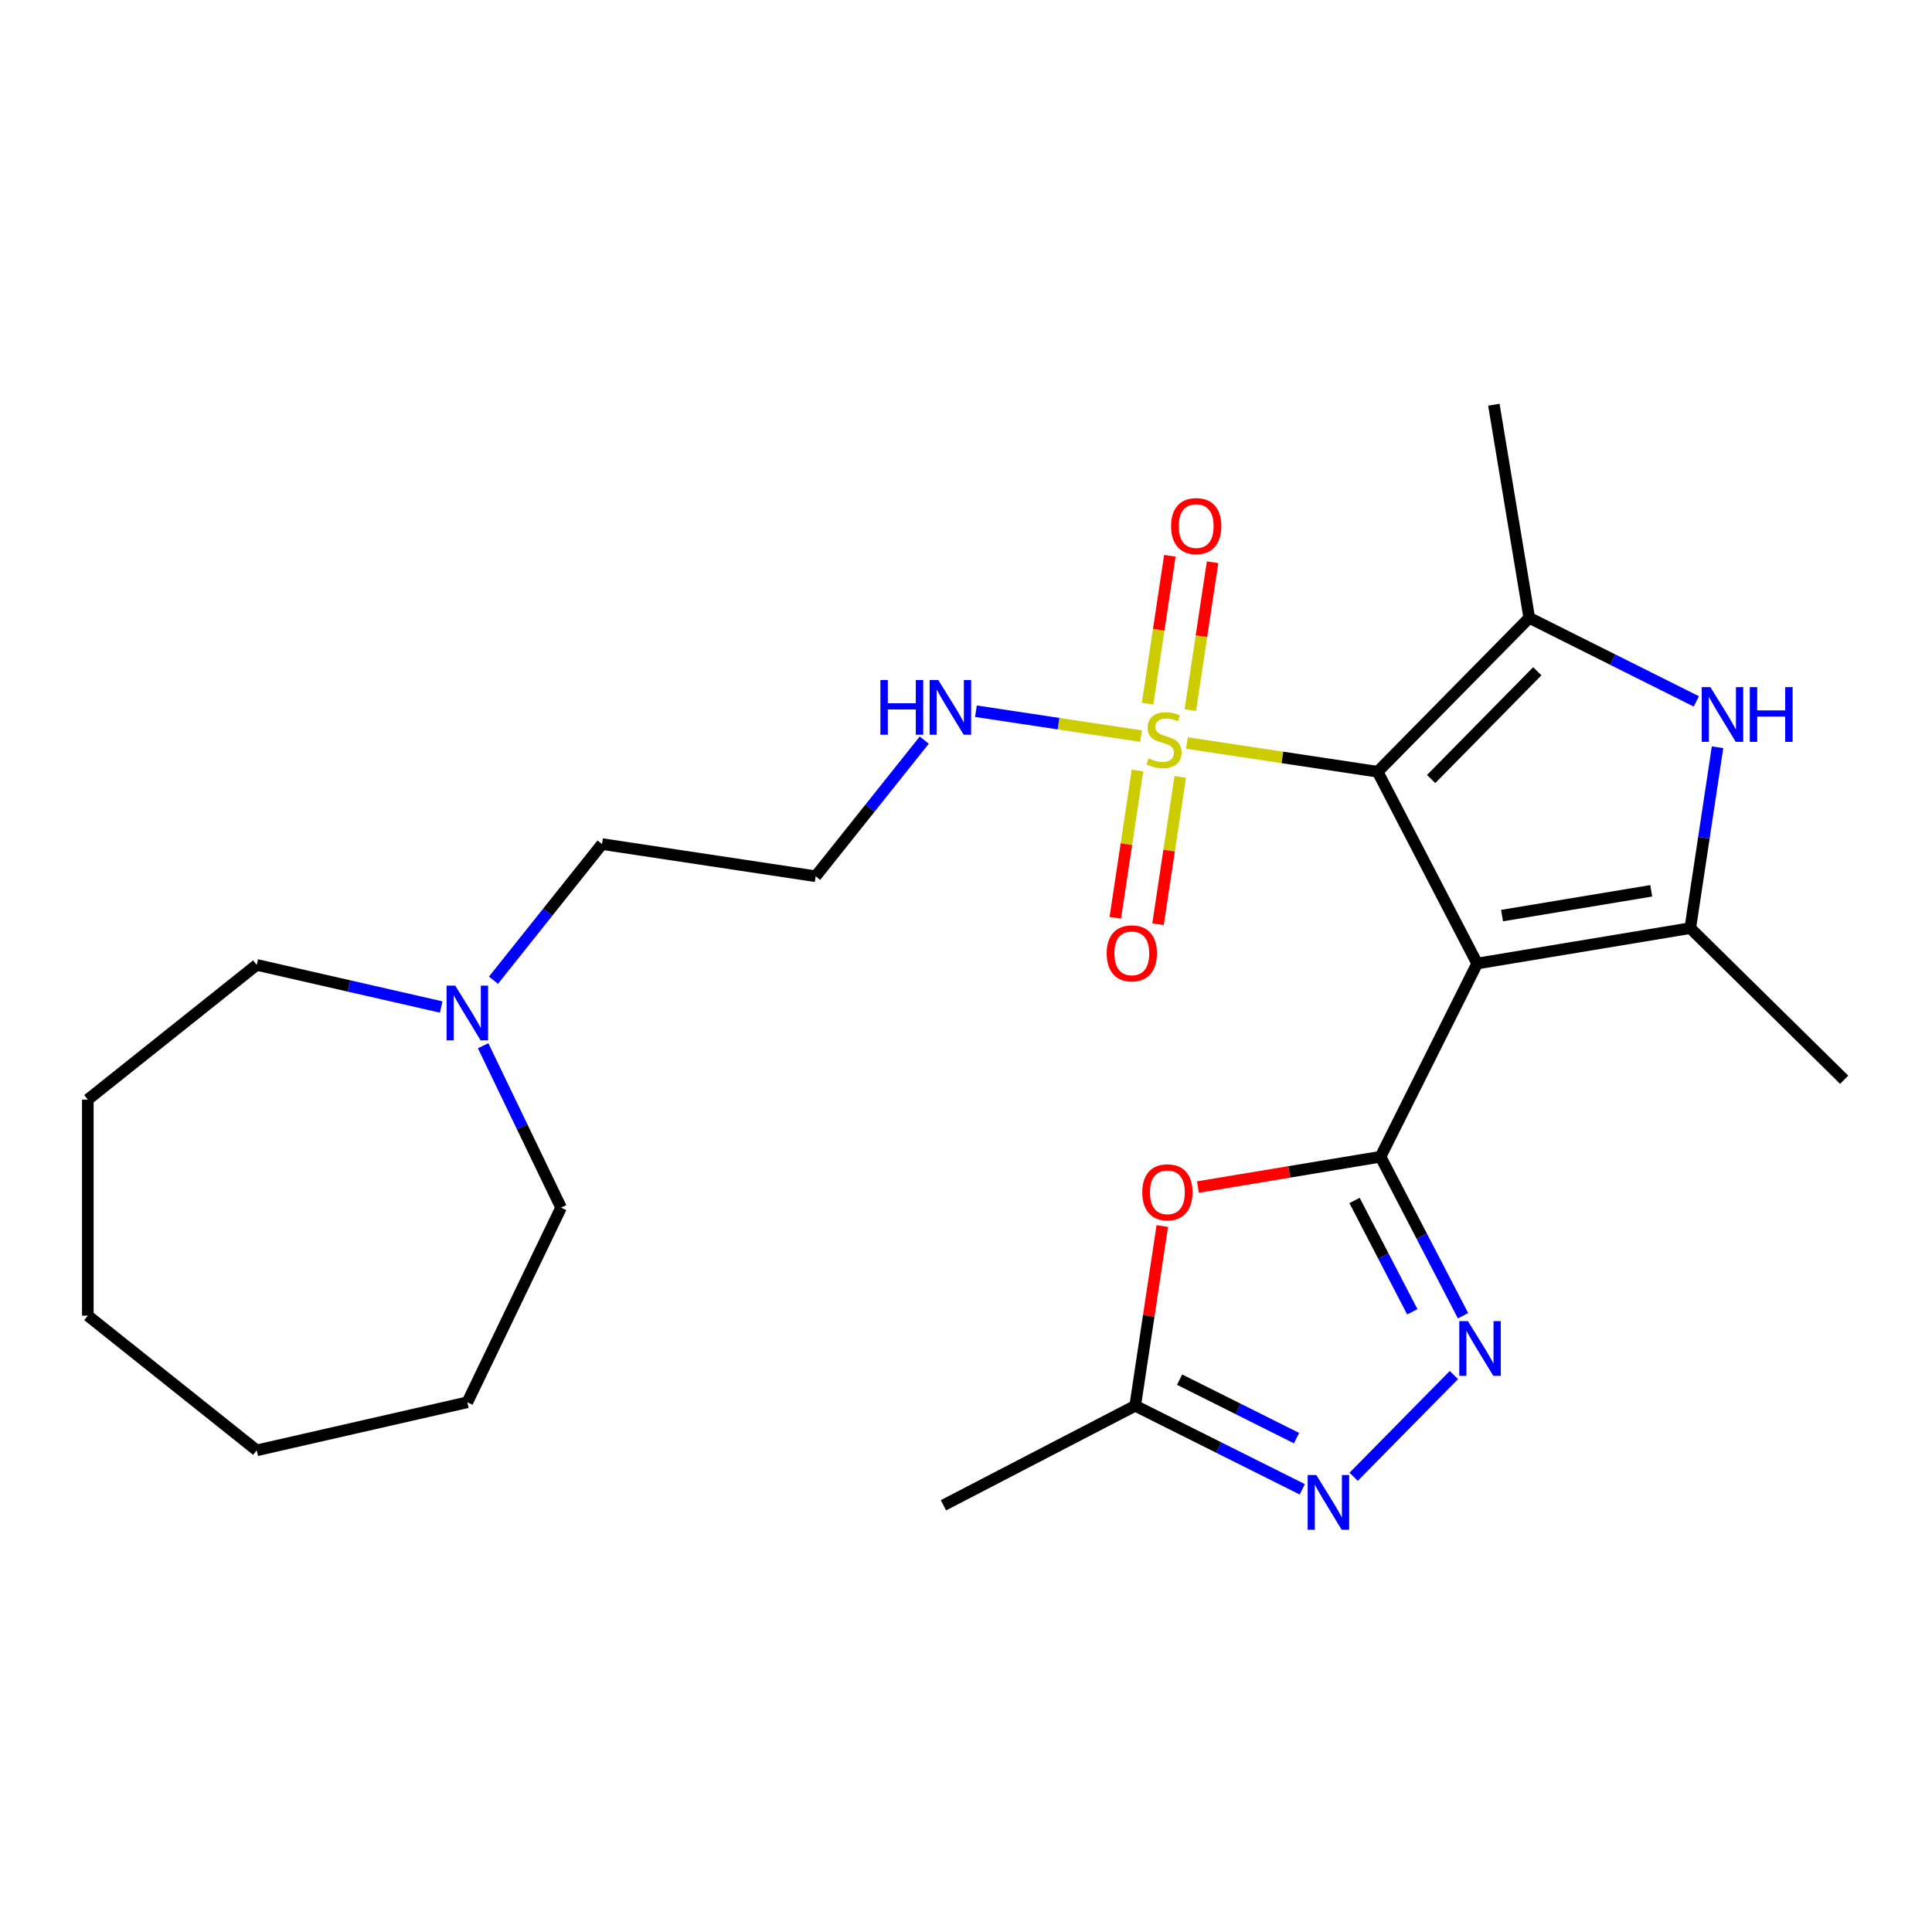 <?xml version='1.0' encoding='iso-8859-1'?>
<svg version='1.1' baseProfile='full'
              xmlns='http://www.w3.org/2000/svg'
                      xmlns:rdkit='http://www.rdkit.org/xml'
                      xmlns:xlink='http://www.w3.org/1999/xlink'
                  xml:space='preserve'
width='1000px' height='1000px' viewBox='0 0 1000 1000'>
<!-- END OF HEADER -->
<rect style='opacity:1.0;fill:#FFFFFF;stroke:none' width='1000' height='1000' x='0' y='0'> </rect>
<path class='bond-0' d='M 713.063,399.461 L 764.573,498.714' style='fill:none;fill-rule:evenodd;stroke:#000000;stroke-width:6px;stroke-linecap:butt;stroke-linejoin:miter;stroke-opacity:1' />
<path class='bond-1' d='M 713.063,399.461 L 663.714,392.023' style='fill:none;fill-rule:evenodd;stroke:#000000;stroke-width:6px;stroke-linecap:butt;stroke-linejoin:miter;stroke-opacity:1' />
<path class='bond-1' d='M 663.714,392.023 L 614.365,384.585' style='fill:none;fill-rule:evenodd;stroke:#CCCC00;stroke-width:6px;stroke-linecap:butt;stroke-linejoin:miter;stroke-opacity:1' />
<path class='bond-3' d='M 713.063,399.461 L 791.54,319.801' style='fill:none;fill-rule:evenodd;stroke:#000000;stroke-width:6px;stroke-linecap:butt;stroke-linejoin:miter;stroke-opacity:1' />
<path class='bond-3' d='M 740.766,403.208 L 795.7,347.446' style='fill:none;fill-rule:evenodd;stroke:#000000;stroke-width:6px;stroke-linecap:butt;stroke-linejoin:miter;stroke-opacity:1' />
<path class='bond-2' d='M 764.573,498.714 L 714.553,598.726' style='fill:none;fill-rule:evenodd;stroke:#000000;stroke-width:6px;stroke-linecap:butt;stroke-linejoin:miter;stroke-opacity:1' />
<path class='bond-4' d='M 764.573,498.714 L 874.886,480.395' style='fill:none;fill-rule:evenodd;stroke:#000000;stroke-width:6px;stroke-linecap:butt;stroke-linejoin:miter;stroke-opacity:1' />
<path class='bond-4' d='M 777.456,473.904 L 854.675,461.081' style='fill:none;fill-rule:evenodd;stroke:#000000;stroke-width:6px;stroke-linecap:butt;stroke-linejoin:miter;stroke-opacity:1' />
<path class='bond-10' d='M 588.767,398.804 L 583.023,436.919' style='fill:none;fill-rule:evenodd;stroke:#CCCC00;stroke-width:6px;stroke-linecap:butt;stroke-linejoin:miter;stroke-opacity:1' />
<path class='bond-10' d='M 583.023,436.919 L 577.278,475.034' style='fill:none;fill-rule:evenodd;stroke:#FF0000;stroke-width:6px;stroke-linecap:butt;stroke-linejoin:miter;stroke-opacity:1' />
<path class='bond-10' d='M 610.882,402.137 L 605.137,440.252' style='fill:none;fill-rule:evenodd;stroke:#CCCC00;stroke-width:6px;stroke-linecap:butt;stroke-linejoin:miter;stroke-opacity:1' />
<path class='bond-10' d='M 605.137,440.252 L 599.393,478.367' style='fill:none;fill-rule:evenodd;stroke:#FF0000;stroke-width:6px;stroke-linecap:butt;stroke-linejoin:miter;stroke-opacity:1' />
<path class='bond-11' d='M 616.096,367.546 L 621.864,329.281' style='fill:none;fill-rule:evenodd;stroke:#CCCC00;stroke-width:6px;stroke-linecap:butt;stroke-linejoin:miter;stroke-opacity:1' />
<path class='bond-11' d='M 621.864,329.281 L 627.631,291.016' style='fill:none;fill-rule:evenodd;stroke:#FF0000;stroke-width:6px;stroke-linecap:butt;stroke-linejoin:miter;stroke-opacity:1' />
<path class='bond-11' d='M 593.981,364.213 L 599.749,325.948' style='fill:none;fill-rule:evenodd;stroke:#CCCC00;stroke-width:6px;stroke-linecap:butt;stroke-linejoin:miter;stroke-opacity:1' />
<path class='bond-11' d='M 599.749,325.948 L 605.516,287.682' style='fill:none;fill-rule:evenodd;stroke:#FF0000;stroke-width:6px;stroke-linecap:butt;stroke-linejoin:miter;stroke-opacity:1' />
<path class='bond-12' d='M 590.613,381.005 L 547.882,374.564' style='fill:none;fill-rule:evenodd;stroke:#CCCC00;stroke-width:6px;stroke-linecap:butt;stroke-linejoin:miter;stroke-opacity:1' />
<path class='bond-12' d='M 547.882,374.564 L 505.15,368.124' style='fill:none;fill-rule:evenodd;stroke:#0000FF;stroke-width:6px;stroke-linecap:butt;stroke-linejoin:miter;stroke-opacity:1' />
<path class='bond-6' d='M 714.553,598.726 L 735.909,639.874' style='fill:none;fill-rule:evenodd;stroke:#000000;stroke-width:6px;stroke-linecap:butt;stroke-linejoin:miter;stroke-opacity:1' />
<path class='bond-6' d='M 735.909,639.874 L 757.264,681.022' style='fill:none;fill-rule:evenodd;stroke:#0000FF;stroke-width:6px;stroke-linecap:butt;stroke-linejoin:miter;stroke-opacity:1' />
<path class='bond-6' d='M 701.11,621.372 L 716.058,650.176' style='fill:none;fill-rule:evenodd;stroke:#000000;stroke-width:6px;stroke-linecap:butt;stroke-linejoin:miter;stroke-opacity:1' />
<path class='bond-6' d='M 716.058,650.176 L 731.007,678.98' style='fill:none;fill-rule:evenodd;stroke:#0000FF;stroke-width:6px;stroke-linecap:butt;stroke-linejoin:miter;stroke-opacity:1' />
<path class='bond-7' d='M 714.553,598.726 L 667.295,606.573' style='fill:none;fill-rule:evenodd;stroke:#000000;stroke-width:6px;stroke-linecap:butt;stroke-linejoin:miter;stroke-opacity:1' />
<path class='bond-7' d='M 667.295,606.573 L 620.037,614.421' style='fill:none;fill-rule:evenodd;stroke:#FF0000;stroke-width:6px;stroke-linecap:butt;stroke-linejoin:miter;stroke-opacity:1' />
<path class='bond-5' d='M 791.54,319.801 L 834.778,341.427' style='fill:none;fill-rule:evenodd;stroke:#000000;stroke-width:6px;stroke-linecap:butt;stroke-linejoin:miter;stroke-opacity:1' />
<path class='bond-5' d='M 834.778,341.427 L 878.016,363.052' style='fill:none;fill-rule:evenodd;stroke:#0000FF;stroke-width:6px;stroke-linecap:butt;stroke-linejoin:miter;stroke-opacity:1' />
<path class='bond-16' d='M 791.54,319.801 L 773.221,209.489' style='fill:none;fill-rule:evenodd;stroke:#000000;stroke-width:6px;stroke-linecap:butt;stroke-linejoin:miter;stroke-opacity:1' />
<path class='bond-15' d='M 874.886,480.395 L 954.545,558.872' style='fill:none;fill-rule:evenodd;stroke:#000000;stroke-width:6px;stroke-linecap:butt;stroke-linejoin:miter;stroke-opacity:1' />
<path class='bond-25' d='M 874.886,480.395 L 881.941,433.586' style='fill:none;fill-rule:evenodd;stroke:#000000;stroke-width:6px;stroke-linecap:butt;stroke-linejoin:miter;stroke-opacity:1' />
<path class='bond-25' d='M 881.941,433.586 L 888.996,386.777' style='fill:none;fill-rule:evenodd;stroke:#0000FF;stroke-width:6px;stroke-linecap:butt;stroke-linejoin:miter;stroke-opacity:1' />
<path class='bond-8' d='M 752.528,711.718 L 700.64,764.388' style='fill:none;fill-rule:evenodd;stroke:#0000FF;stroke-width:6px;stroke-linecap:butt;stroke-linejoin:miter;stroke-opacity:1' />
<path class='bond-9' d='M 601.595,634.6 L 594.585,681.109' style='fill:none;fill-rule:evenodd;stroke:#FF0000;stroke-width:6px;stroke-linecap:butt;stroke-linejoin:miter;stroke-opacity:1' />
<path class='bond-9' d='M 594.585,681.109 L 587.575,727.618' style='fill:none;fill-rule:evenodd;stroke:#000000;stroke-width:6px;stroke-linecap:butt;stroke-linejoin:miter;stroke-opacity:1' />
<path class='bond-26' d='M 674.051,770.868 L 630.813,749.243' style='fill:none;fill-rule:evenodd;stroke:#0000FF;stroke-width:6px;stroke-linecap:butt;stroke-linejoin:miter;stroke-opacity:1' />
<path class='bond-26' d='M 630.813,749.243 L 587.575,727.618' style='fill:none;fill-rule:evenodd;stroke:#000000;stroke-width:6px;stroke-linecap:butt;stroke-linejoin:miter;stroke-opacity:1' />
<path class='bond-26' d='M 671.084,744.378 L 640.817,729.241' style='fill:none;fill-rule:evenodd;stroke:#0000FF;stroke-width:6px;stroke-linecap:butt;stroke-linejoin:miter;stroke-opacity:1' />
<path class='bond-26' d='M 640.817,729.241 L 610.55,714.103' style='fill:none;fill-rule:evenodd;stroke:#000000;stroke-width:6px;stroke-linecap:butt;stroke-linejoin:miter;stroke-opacity:1' />
<path class='bond-20' d='M 587.575,727.618 L 488.323,779.129' style='fill:none;fill-rule:evenodd;stroke:#000000;stroke-width:6px;stroke-linecap:butt;stroke-linejoin:miter;stroke-opacity:1' />
<path class='bond-14' d='M 478.394,383.084 L 450.294,418.32' style='fill:none;fill-rule:evenodd;stroke:#0000FF;stroke-width:6px;stroke-linecap:butt;stroke-linejoin:miter;stroke-opacity:1' />
<path class='bond-14' d='M 450.294,418.32 L 422.195,453.555' style='fill:none;fill-rule:evenodd;stroke:#000000;stroke-width:6px;stroke-linecap:butt;stroke-linejoin:miter;stroke-opacity:1' />
<path class='bond-13' d='M 255.422,507.36 L 283.521,472.125' style='fill:none;fill-rule:evenodd;stroke:#0000FF;stroke-width:6px;stroke-linecap:butt;stroke-linejoin:miter;stroke-opacity:1' />
<path class='bond-13' d='M 283.521,472.125 L 311.621,436.889' style='fill:none;fill-rule:evenodd;stroke:#000000;stroke-width:6px;stroke-linecap:butt;stroke-linejoin:miter;stroke-opacity:1' />
<path class='bond-18' d='M 250.066,541.271 L 270.242,583.168' style='fill:none;fill-rule:evenodd;stroke:#0000FF;stroke-width:6px;stroke-linecap:butt;stroke-linejoin:miter;stroke-opacity:1' />
<path class='bond-18' d='M 270.242,583.168 L 290.419,625.065' style='fill:none;fill-rule:evenodd;stroke:#000000;stroke-width:6px;stroke-linecap:butt;stroke-linejoin:miter;stroke-opacity:1' />
<path class='bond-19' d='M 228.365,521.226 L 180.623,510.33' style='fill:none;fill-rule:evenodd;stroke:#0000FF;stroke-width:6px;stroke-linecap:butt;stroke-linejoin:miter;stroke-opacity:1' />
<path class='bond-19' d='M 180.623,510.33 L 132.881,499.433' style='fill:none;fill-rule:evenodd;stroke:#000000;stroke-width:6px;stroke-linecap:butt;stroke-linejoin:miter;stroke-opacity:1' />
<path class='bond-17' d='M 422.195,453.555 L 311.621,436.889' style='fill:none;fill-rule:evenodd;stroke:#000000;stroke-width:6px;stroke-linecap:butt;stroke-linejoin:miter;stroke-opacity:1' />
<path class='bond-22' d='M 290.419,625.065 L 241.9,725.814' style='fill:none;fill-rule:evenodd;stroke:#000000;stroke-width:6px;stroke-linecap:butt;stroke-linejoin:miter;stroke-opacity:1' />
<path class='bond-21' d='M 132.881,499.433 L 45.455,569.153' style='fill:none;fill-rule:evenodd;stroke:#000000;stroke-width:6px;stroke-linecap:butt;stroke-linejoin:miter;stroke-opacity:1' />
<path class='bond-24' d='M 45.455,569.153 L 45.455,680.976' style='fill:none;fill-rule:evenodd;stroke:#000000;stroke-width:6px;stroke-linecap:butt;stroke-linejoin:miter;stroke-opacity:1' />
<path class='bond-23' d='M 241.9,725.814 L 132.881,750.696' style='fill:none;fill-rule:evenodd;stroke:#000000;stroke-width:6px;stroke-linecap:butt;stroke-linejoin:miter;stroke-opacity:1' />
<path class='bond-27' d='M 132.881,750.696 L 45.455,680.976' style='fill:none;fill-rule:evenodd;stroke:#000000;stroke-width:6px;stroke-linecap:butt;stroke-linejoin:miter;stroke-opacity:1' />
<path  class='atom-2' d='M 594.489 392.515
Q 594.809 392.635, 596.129 393.195
Q 597.449 393.755, 598.889 394.115
Q 600.369 394.435, 601.809 394.435
Q 604.489 394.435, 606.049 393.155
Q 607.609 391.835, 607.609 389.555
Q 607.609 387.995, 606.809 387.035
Q 606.049 386.075, 604.849 385.555
Q 603.649 385.035, 601.649 384.435
Q 599.129 383.675, 597.609 382.955
Q 596.129 382.235, 595.049 380.715
Q 594.009 379.195, 594.009 376.635
Q 594.009 373.075, 596.409 370.875
Q 598.849 368.675, 603.649 368.675
Q 606.929 368.675, 610.649 370.235
L 609.729 373.315
Q 606.329 371.915, 603.769 371.915
Q 601.009 371.915, 599.489 373.075
Q 597.969 374.195, 598.009 376.155
Q 598.009 377.675, 598.769 378.595
Q 599.569 379.515, 600.689 380.035
Q 601.849 380.555, 603.769 381.155
Q 606.329 381.955, 607.849 382.755
Q 609.369 383.555, 610.449 385.195
Q 611.569 386.795, 611.569 389.555
Q 611.569 393.475, 608.929 395.595
Q 606.329 397.675, 601.969 397.675
Q 599.449 397.675, 597.529 397.115
Q 595.649 396.595, 593.409 395.675
L 594.489 392.515
' fill='#CCCC00'/>
<path  class='atom-6' d='M 885.292 355.661
L 894.572 370.661
Q 895.492 372.141, 896.972 374.821
Q 898.452 377.501, 898.532 377.661
L 898.532 355.661
L 902.292 355.661
L 902.292 383.981
L 898.412 383.981
L 888.452 367.581
Q 887.292 365.661, 886.052 363.461
Q 884.852 361.261, 884.492 360.581
L 884.492 383.981
L 880.812 383.981
L 880.812 355.661
L 885.292 355.661
' fill='#0000FF'/>
<path  class='atom-6' d='M 905.692 355.661
L 909.532 355.661
L 909.532 367.701
L 924.012 367.701
L 924.012 355.661
L 927.852 355.661
L 927.852 383.981
L 924.012 383.981
L 924.012 370.901
L 909.532 370.901
L 909.532 383.981
L 905.692 383.981
L 905.692 355.661
' fill='#0000FF'/>
<path  class='atom-7' d='M 759.804 683.818
L 769.084 698.818
Q 770.004 700.298, 771.484 702.978
Q 772.964 705.658, 773.044 705.818
L 773.044 683.818
L 776.804 683.818
L 776.804 712.138
L 772.924 712.138
L 762.964 695.738
Q 761.804 693.818, 760.564 691.618
Q 759.364 689.418, 759.004 688.738
L 759.004 712.138
L 755.324 712.138
L 755.324 683.818
L 759.804 683.818
' fill='#0000FF'/>
<path  class='atom-8' d='M 591.241 617.124
Q 591.241 610.324, 594.601 606.524
Q 597.961 602.724, 604.241 602.724
Q 610.521 602.724, 613.881 606.524
Q 617.241 610.324, 617.241 617.124
Q 617.241 624.004, 613.841 627.924
Q 610.441 631.804, 604.241 631.804
Q 598.001 631.804, 594.601 627.924
Q 591.241 624.044, 591.241 617.124
M 604.241 628.604
Q 608.561 628.604, 610.881 625.724
Q 613.241 622.804, 613.241 617.124
Q 613.241 611.564, 610.881 608.764
Q 608.561 605.924, 604.241 605.924
Q 599.921 605.924, 597.561 608.724
Q 595.241 611.524, 595.241 617.124
Q 595.241 622.844, 597.561 625.724
Q 599.921 628.604, 604.241 628.604
' fill='#FF0000'/>
<path  class='atom-9' d='M 681.327 763.478
L 690.607 778.478
Q 691.527 779.958, 693.007 782.638
Q 694.487 785.318, 694.567 785.478
L 694.567 763.478
L 698.327 763.478
L 698.327 791.798
L 694.447 791.798
L 684.487 775.398
Q 683.327 773.478, 682.087 771.278
Q 680.887 769.078, 680.527 768.398
L 680.527 791.798
L 676.847 791.798
L 676.847 763.478
L 681.327 763.478
' fill='#0000FF'/>
<path  class='atom-11' d='M 572.823 493.449
Q 572.823 486.649, 576.183 482.849
Q 579.543 479.049, 585.823 479.049
Q 592.103 479.049, 595.463 482.849
Q 598.823 486.649, 598.823 493.449
Q 598.823 500.329, 595.423 504.249
Q 592.023 508.129, 585.823 508.129
Q 579.583 508.129, 576.183 504.249
Q 572.823 500.369, 572.823 493.449
M 585.823 504.929
Q 590.143 504.929, 592.463 502.049
Q 594.823 499.129, 594.823 493.449
Q 594.823 487.889, 592.463 485.089
Q 590.143 482.249, 585.823 482.249
Q 581.503 482.249, 579.143 485.049
Q 576.823 487.849, 576.823 493.449
Q 576.823 499.169, 579.143 502.049
Q 581.503 504.929, 585.823 504.929
' fill='#FF0000'/>
<path  class='atom-12' d='M 606.155 272.301
Q 606.155 265.501, 609.515 261.701
Q 612.875 257.901, 619.155 257.901
Q 625.435 257.901, 628.795 261.701
Q 632.155 265.501, 632.155 272.301
Q 632.155 279.181, 628.755 283.101
Q 625.355 286.981, 619.155 286.981
Q 612.915 286.981, 609.515 283.101
Q 606.155 279.221, 606.155 272.301
M 619.155 283.781
Q 623.475 283.781, 625.795 280.901
Q 628.155 277.981, 628.155 272.301
Q 628.155 266.741, 625.795 263.941
Q 623.475 261.101, 619.155 261.101
Q 614.835 261.101, 612.475 263.901
Q 610.155 266.701, 610.155 272.301
Q 610.155 278.021, 612.475 280.901
Q 614.835 283.781, 619.155 283.781
' fill='#FF0000'/>
<path  class='atom-13' d='M 455.695 351.969
L 459.535 351.969
L 459.535 364.009
L 474.015 364.009
L 474.015 351.969
L 477.855 351.969
L 477.855 380.289
L 474.015 380.289
L 474.015 367.209
L 459.535 367.209
L 459.535 380.289
L 455.695 380.289
L 455.695 351.969
' fill='#0000FF'/>
<path  class='atom-13' d='M 485.655 351.969
L 494.935 366.969
Q 495.855 368.449, 497.335 371.129
Q 498.815 373.809, 498.895 373.969
L 498.895 351.969
L 502.655 351.969
L 502.655 380.289
L 498.775 380.289
L 488.815 363.889
Q 487.655 361.969, 486.415 359.769
Q 485.215 357.569, 484.855 356.889
L 484.855 380.289
L 481.175 380.289
L 481.175 351.969
L 485.655 351.969
' fill='#0000FF'/>
<path  class='atom-14' d='M 235.64 510.156
L 244.92 525.156
Q 245.84 526.636, 247.32 529.316
Q 248.8 531.996, 248.88 532.156
L 248.88 510.156
L 252.64 510.156
L 252.64 538.476
L 248.76 538.476
L 238.8 522.076
Q 237.64 520.156, 236.4 517.956
Q 235.2 515.756, 234.84 515.076
L 234.84 538.476
L 231.16 538.476
L 231.16 510.156
L 235.64 510.156
' fill='#0000FF'/>
</svg>

